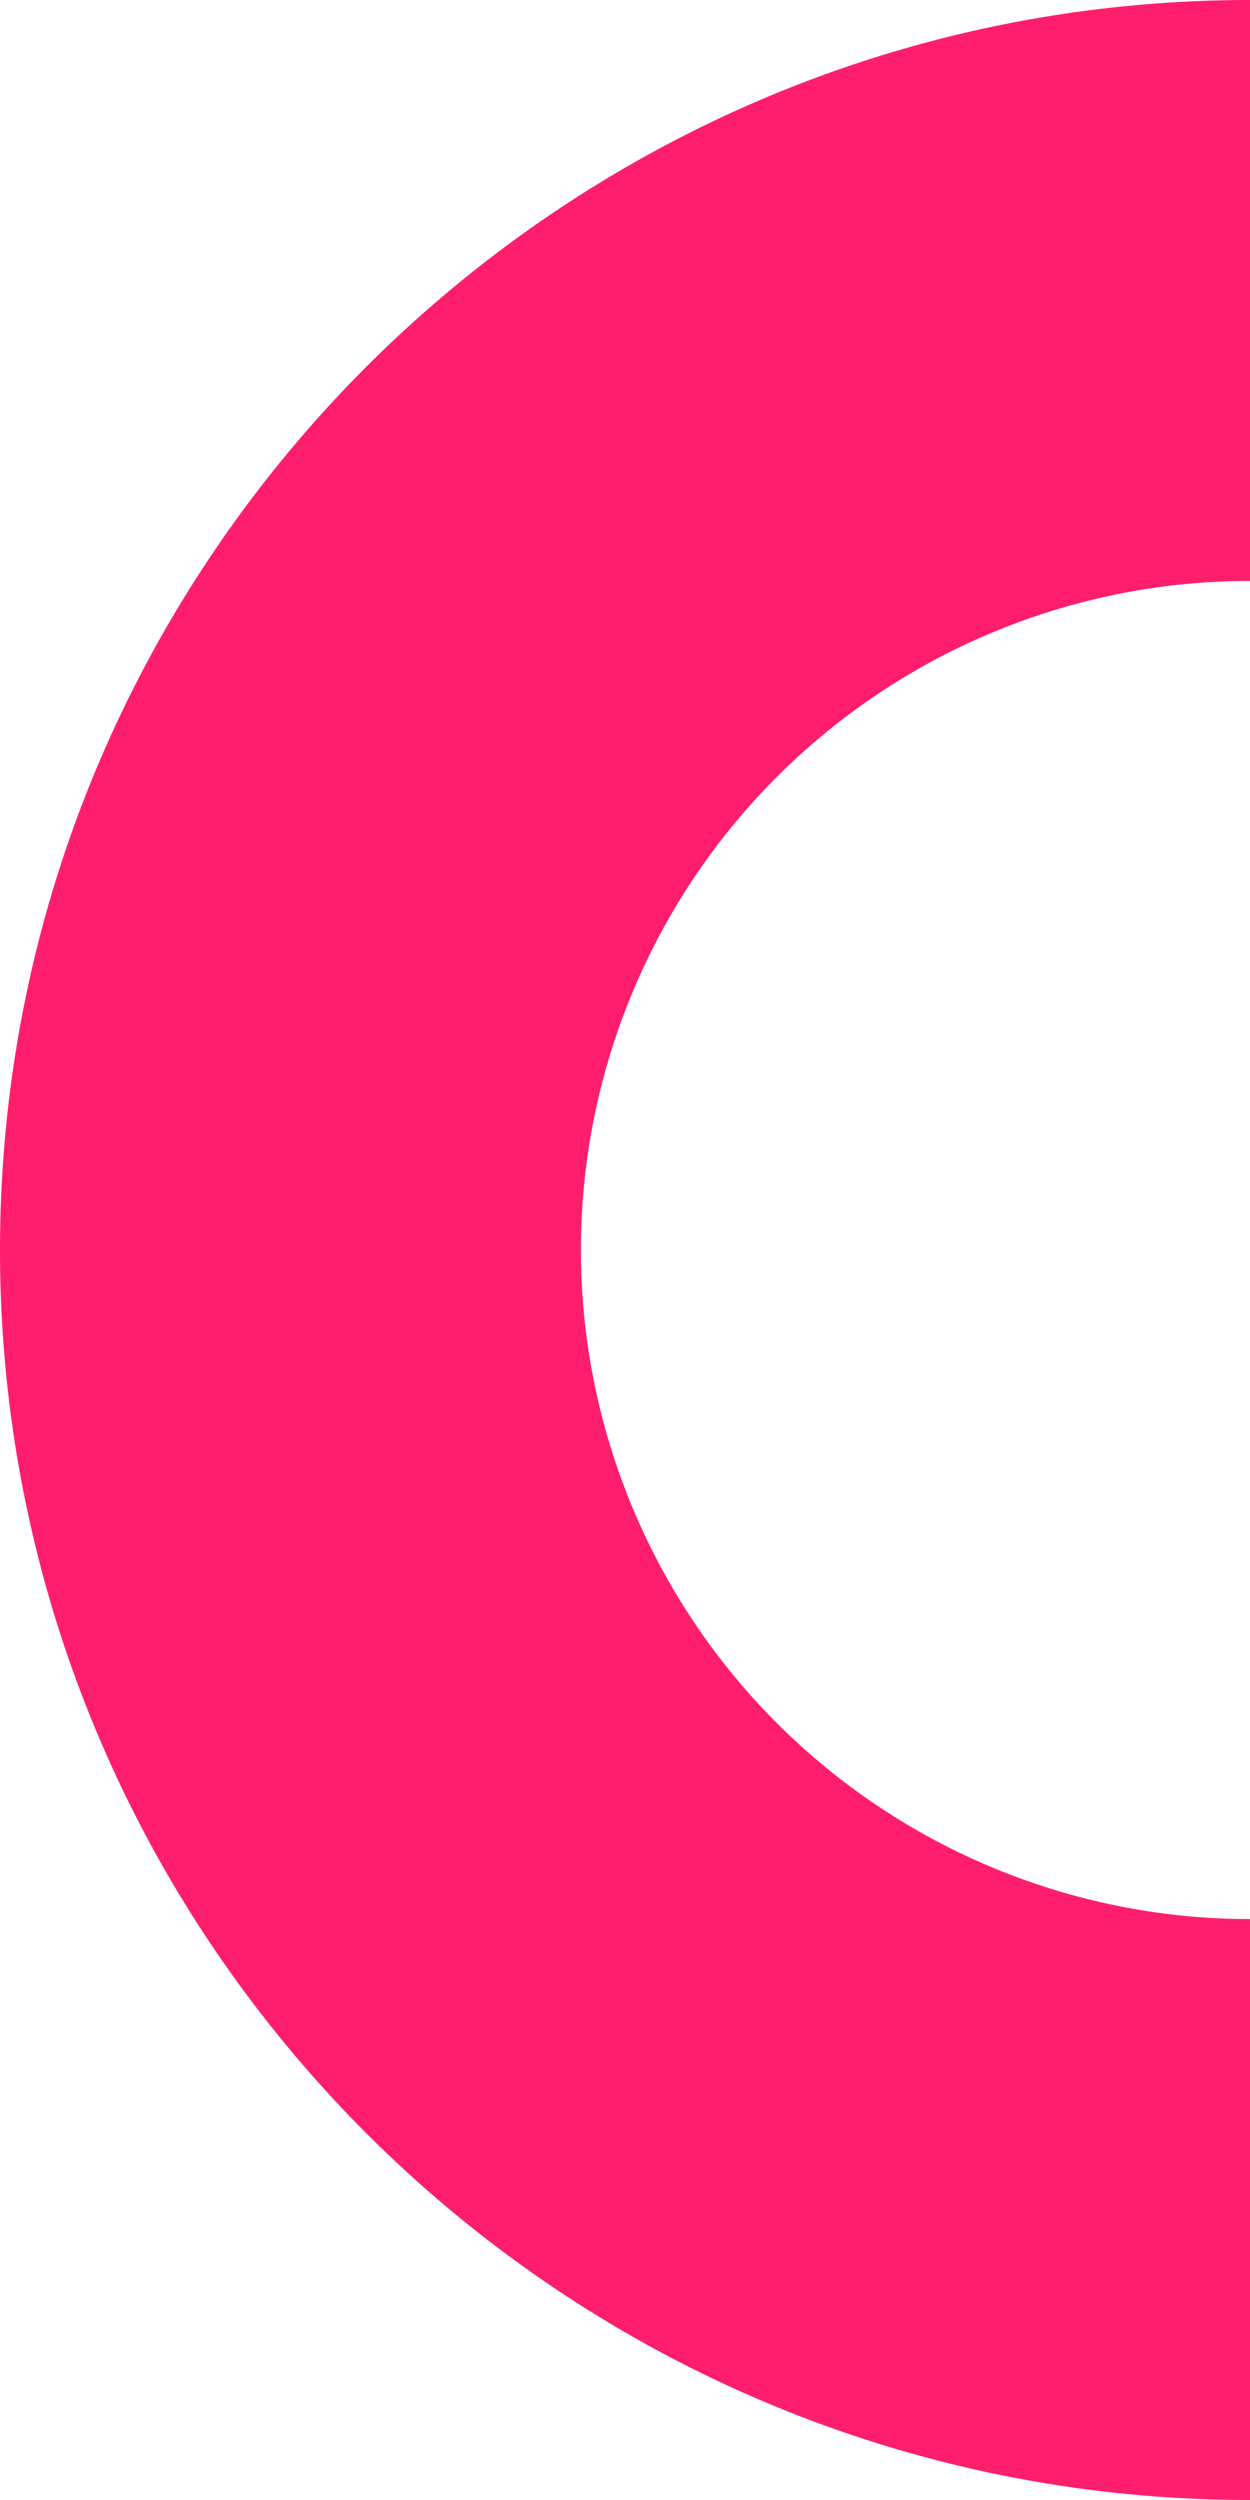 <svg xmlns="http://www.w3.org/2000/svg" width="171.937" height="343.875" viewBox="0 0 171.937 343.875"><path id="Path_117" data-name="Path 117" d="M569.412,75.706v79.906a92.032,92.032,0,1,1,0,184.064v79.905c94.806,0,171.937-77.131,171.937-171.937S664.218,75.706,569.412,75.706Z" transform="translate(741.349 419.581) rotate(180)" fill="#ff1e6e"></path></svg>